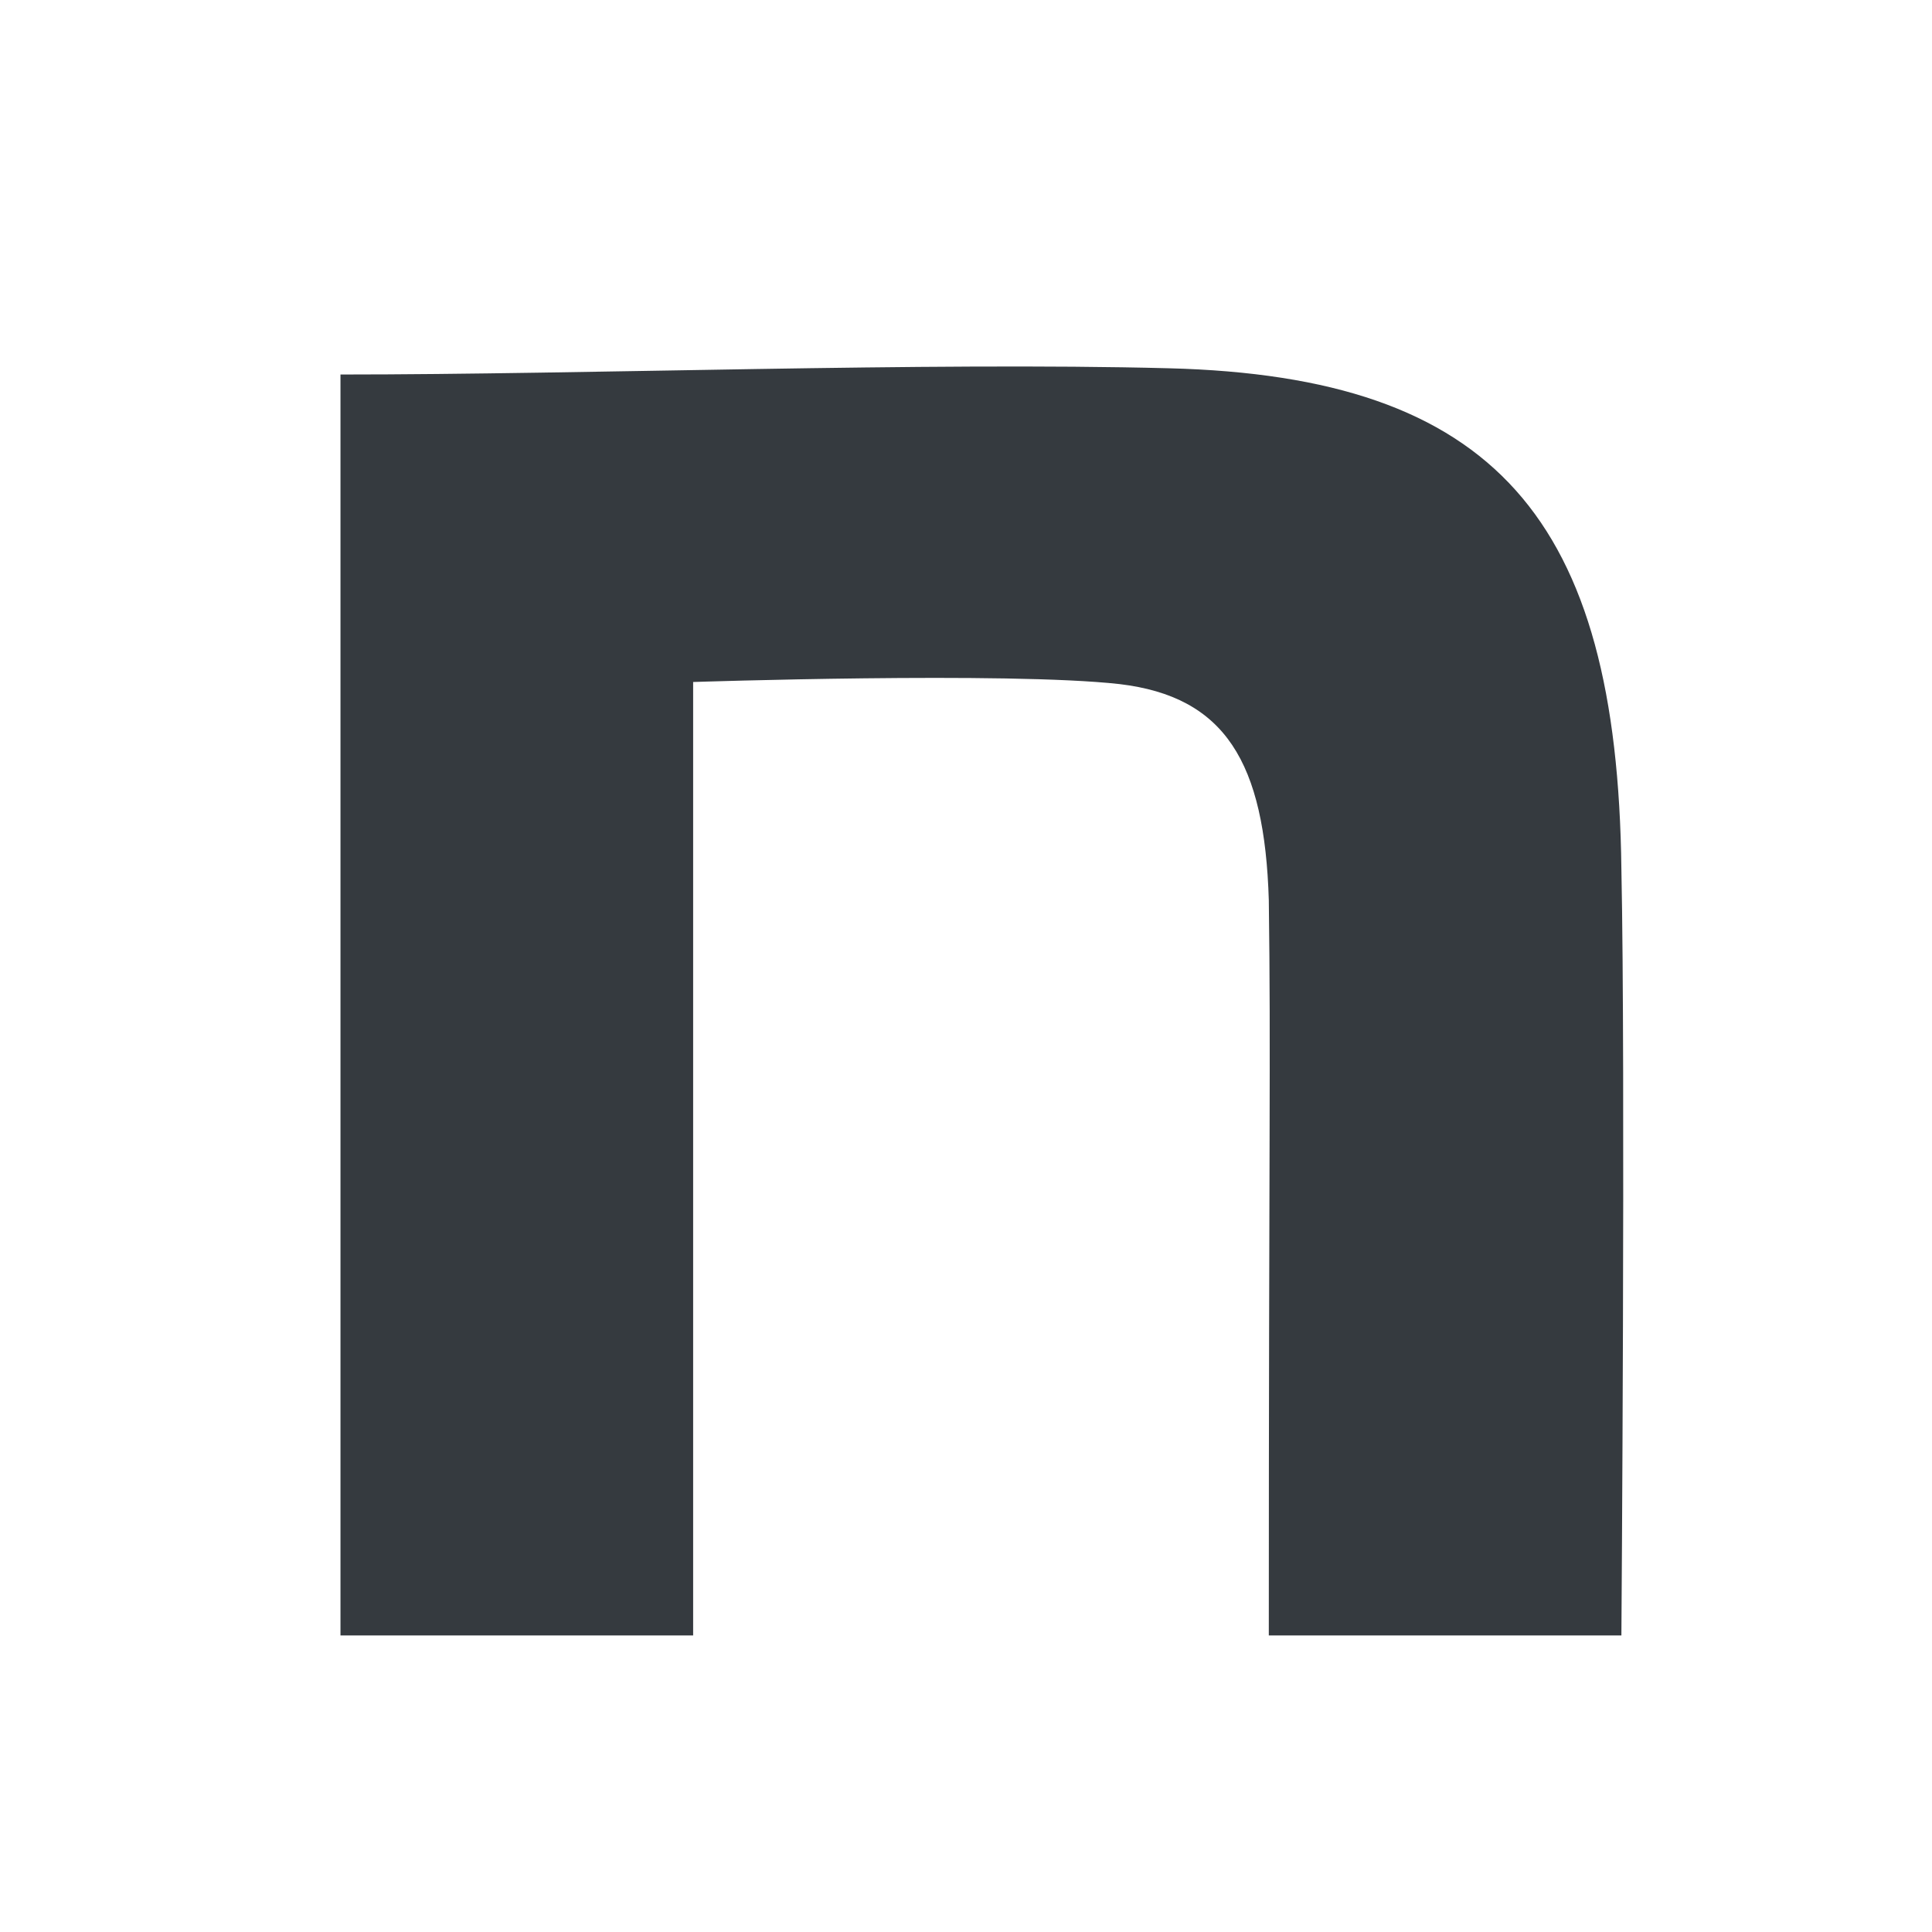 <svg width="26" height="26" viewBox="0 0 26 26" fill="none" xmlns="http://www.w3.org/2000/svg">
<path d="M4.582 5.04C7.907 5.04 12.46 4.871 15.73 4.956C20.116 5.068 21.765 6.979 21.82 11.699C21.876 14.367 21.82 22.009 21.82 22.009H17.075C17.075 15.323 17.103 14.22 17.075 12.113C17.019 10.259 16.489 9.375 15.065 9.206C13.556 9.037 9.328 9.178 9.328 9.178V22.009H4.582V5.04Z" fill="#353A3F"/>
</svg>
